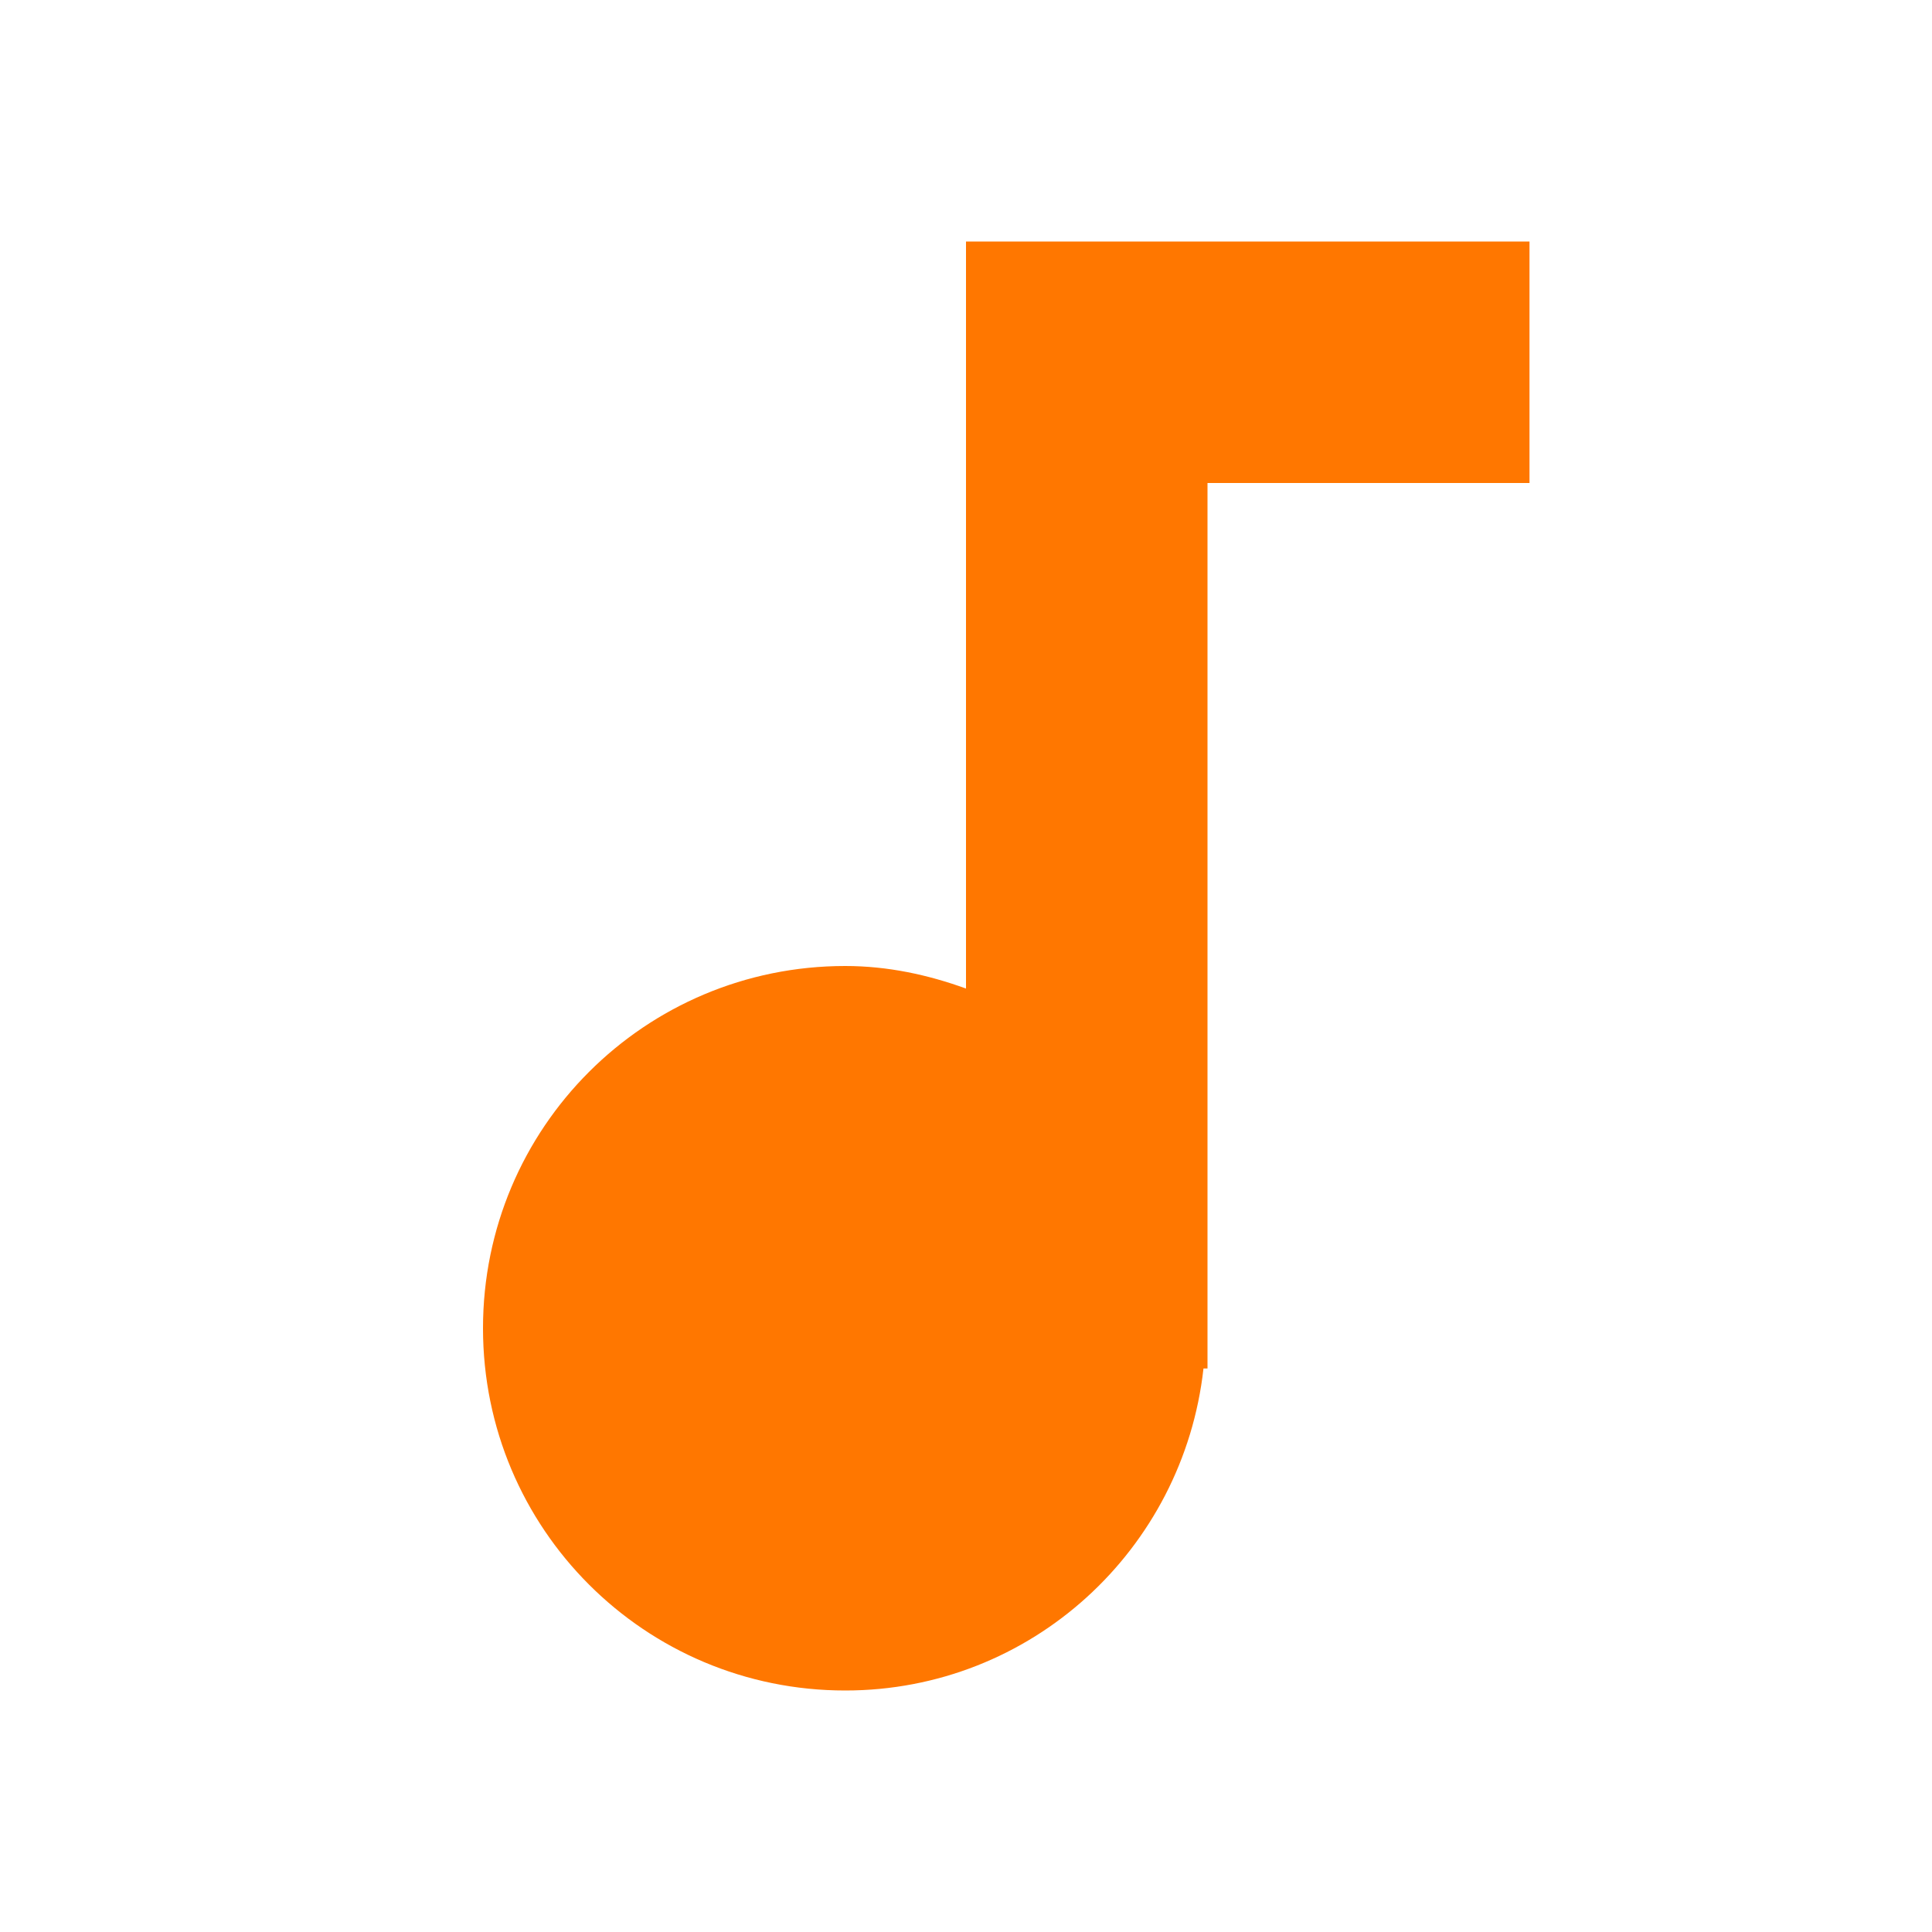 <svg version="1.1" xmlns="http://www.w3.org/2000/svg"
           xmlns:xlink="http://www.w3.org/1999/xlink"
           width="24" height="24" viewBox="0 0 24 24">
        <path d="M12 3v9.28c-.47-.17-.97-.28-1.5-.28C8.01 12 6 14.01 6 16.5S8.01 21 10.5 21c2.31 0 4.2-1.75 4.45-4H15V6h4V3h-7z" fill="#Ff7700"></path>
</svg>